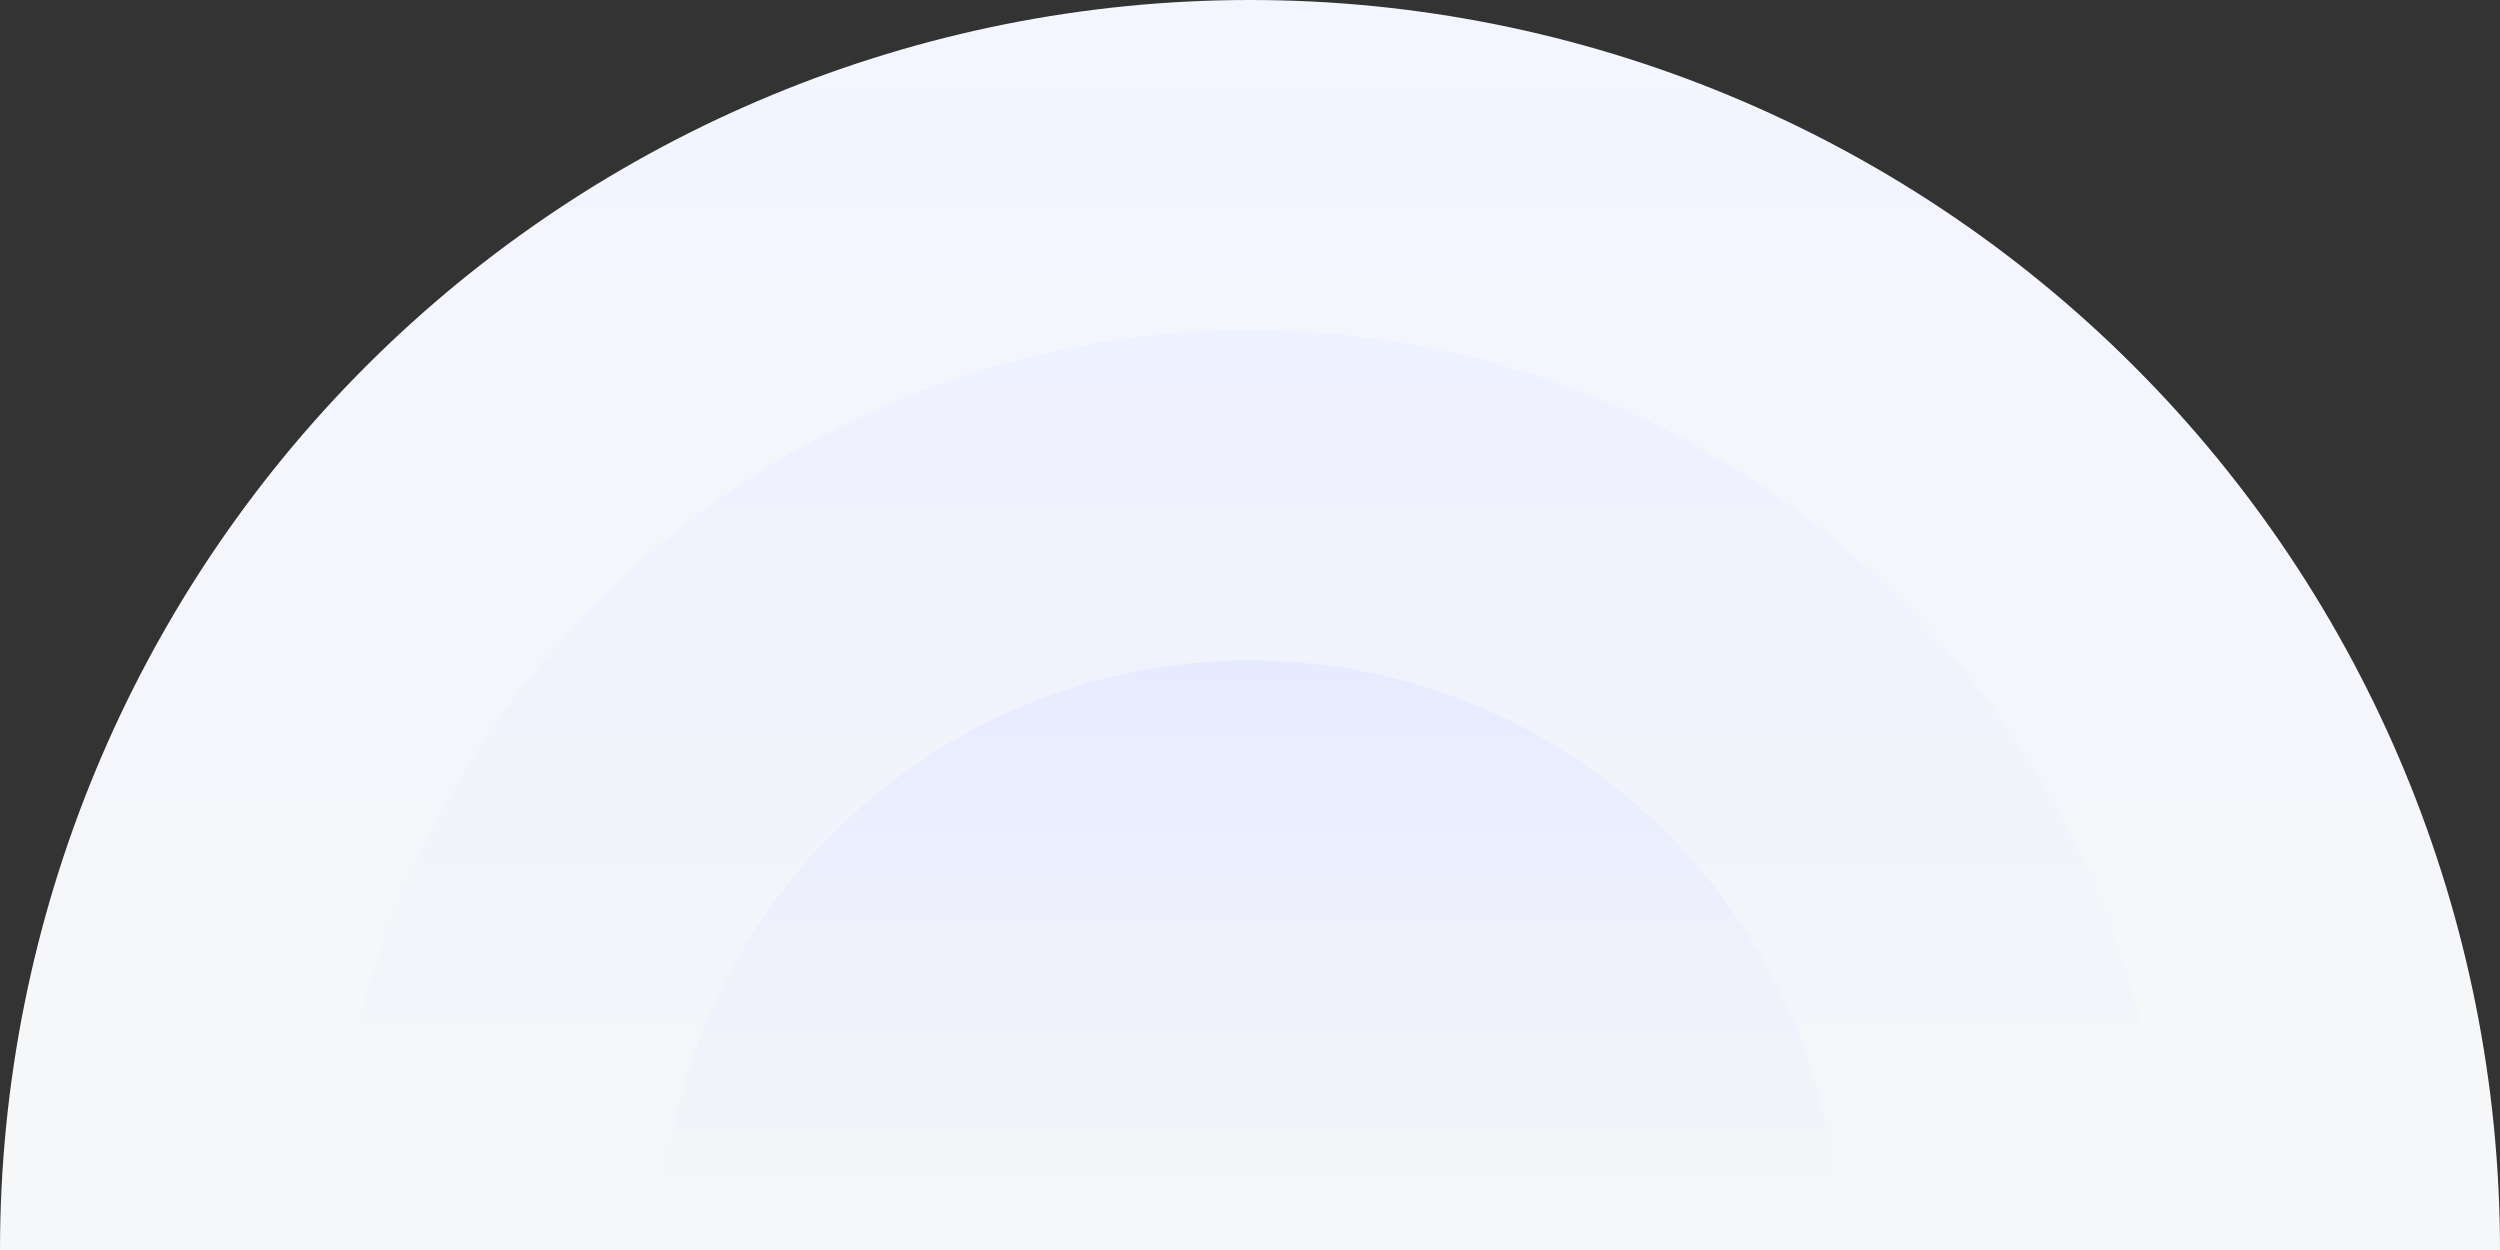 <svg xmlns="http://www.w3.org/2000/svg" width="1696" height="848" viewBox="0 0 1696 848" fill="none"><rect x="0" y="0" width="1696" height="848" fill="#333333" stroke="none"/><path d="M1696 848C1696 623.096 1606.66 407.404 1447.63 248.373C1288.6 89.343 1072.9 1.69797e-05 848 0C623.096 -1.69797e-05 407.404 89.343 248.374 248.373C89.343 407.404 3.39595e-05 623.096 0 848L1696 848Z" fill="url(#paint0_linear_2_2)"></path><path d="M1472 848C1472 682.505 1406.26 523.788 1289.23 406.765C1172.21 289.743 1013.5 224 848 224C682.505 224 523.788 289.743 406.765 406.765C289.743 523.788 224 682.505 224 848L1472 848Z" fill="url(#paint1_linear_2_2)"></path><path d="M1248 848C1248 741.913 1205.86 640.172 1130.84 565.157C1055.83 490.143 954.087 448 848 448C741.913 448 640.172 490.143 565.157 565.157C490.143 640.172 448 741.913 448 848L1248 848Z" fill="url(#paint2_linear_2_2)"></path><defs><linearGradient id="paint0_linear_2_2" x1="848" y1="0" x2="848" y2="848" gradientUnits="userSpaceOnUse"><stop stop-color="#F3F5FF"></stop><stop offset="1" stop-color="#F6F7F8"></stop></linearGradient><linearGradient id="paint1_linear_2_2" x1="848" y1="224" x2="848" y2="848" gradientUnits="userSpaceOnUse"><stop stop-color="#EEF1FF"></stop><stop offset="1" stop-color="#F6F7F8"></stop></linearGradient><linearGradient id="paint2_linear_2_2" x1="848" y1="448" x2="848" y2="848" gradientUnits="userSpaceOnUse"><stop stop-color="#E7EBFF"></stop><stop offset="1" stop-color="#F6F7F8"></stop></linearGradient></defs></svg>